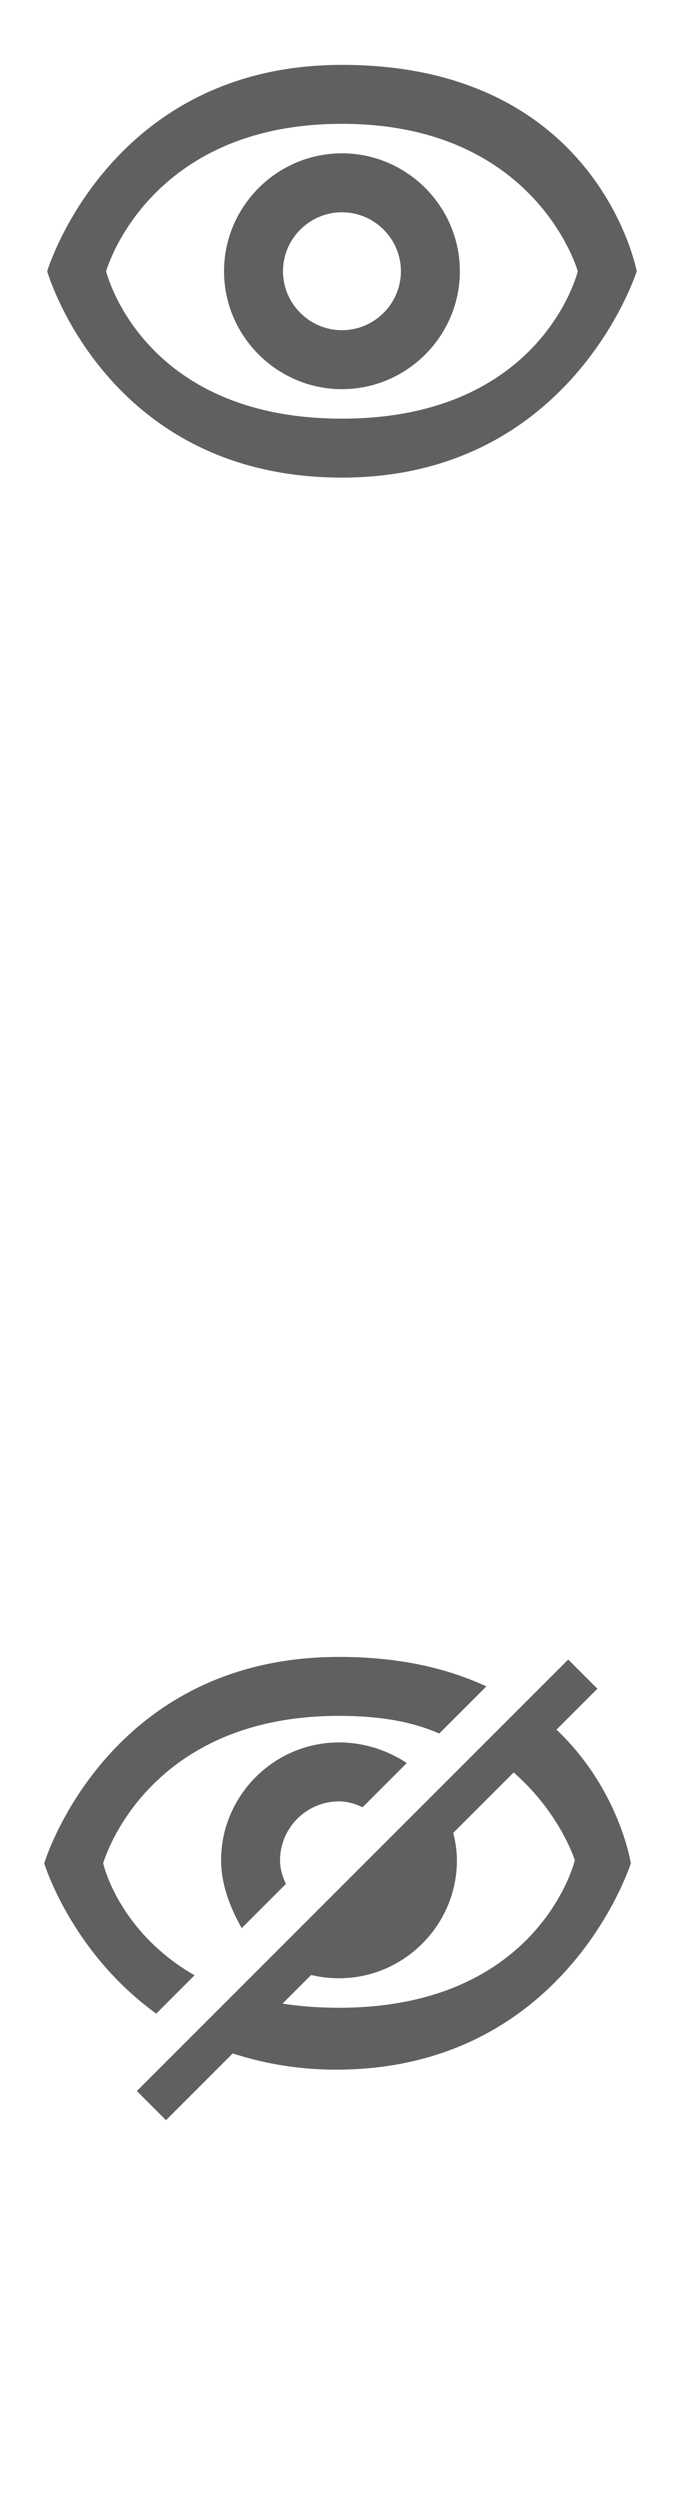 <?xml version="1.0" encoding="utf-8"?>
<!-- Generator: Adobe Illustrator 27.0.0, SVG Export Plug-In . SVG Version: 6.00 Build 0)  -->
<svg version="1.1" id="Layer_1" xmlns="http://www.w3.org/2000/svg" xmlns:xlink="http://www.w3.org/1999/xlink" x="0px" y="0px"
	 viewBox="0 0 23 84.8" style="enable-background:new 0 0 23 84.8;" xml:space="preserve">
<style type="text/css">
	.st0{display:none;fill-rule:evenodd;clip-rule:evenodd;fill:#606060;}
	.st1{fill:#606060;}
	.st2{fill-rule:evenodd;clip-rule:evenodd;fill:#606060;}
</style>
<path class="st0" d="M11.5,122.1c-8,0-10-7-10-7s2.1-7,10-7c8.7,0,10,7,10,7S19.3,122.1,11.5,122.1z M11.5,110.1c-6.6,0-8,5-8,5
	s1.2,5,8,5s8-5,8-5S18.1,110.1,11.5,110.1z M11.5,119.1c-2.2,0-4-1.8-4-4c0-2.2,1.8-4,4-4s4,1.8,4,4
	C15.5,117.3,13.7,119.1,11.5,119.1z M11.5,113.1c-1.1,0-2,0.9-2,2s0.9,2,2,2s2-0.9,2-2S12.6,113.1,11.5,113.1z"/>
<g>
	<path class="st1" d="M17.8,57.8l-1.5,1.5c2.5,1.5,3.2,3.8,3.2,3.8s-1.2,5-8,5c-1.4,0-2.5-0.2-3.5-0.5l-1.5,1.5
		c1.3,0.6,2.9,1.1,4.9,1.1c7.8,0,10-7,10-7S20.9,59.9,17.8,57.8z"/>
	<path class="st1" d="M5.3,68.3L6.6,67c-2.6-1.5-3.1-3.8-3.1-3.8s1.4-5,8-5c1.4,0,2.5,0.2,3.4,0.6l1.6-1.6c-1.3-0.6-2.9-1-5-1
		c-7.9,0-10,7-10,7S2.4,66.2,5.3,68.3z"/>
	<path class="st1" d="M13.5,63.1c0,1.1-0.9,2-2,2c-0.3,0-0.6-0.1-0.8-0.2l-1.5,1.5c0.6,0.4,1.4,0.7,2.3,0.7c2.2,0,4-1.8,4-4
		c0-0.8-0.3-1.6-0.7-2.3l-1.5,1.5C13.4,62.5,13.5,62.8,13.5,63.1z"/>
	<path class="st1" d="M7.5,63.1c0,0.8,0.3,1.6,0.7,2.3l1.5-1.5c-0.1-0.2-0.2-0.5-0.2-0.8c0-1.1,0.9-2,2-2c0.3,0,0.6,0.1,0.8,0.2
		l1.5-1.5c-0.6-0.4-1.4-0.7-2.3-0.7C9.3,59.1,7.5,60.9,7.5,63.1z"/>
	
		<rect x="2.1" y="63.4" transform="matrix(0.707 -0.707 0.707 0.707 -41.667 27.585)" class="st2" width="20.7" height="1.4"/>
</g>
<path class="st2" d="M11.6,16.2c-8,0-10-7-10-7s2.1-7,10-7c8.7,0,10,7,10,7S19.4,16.2,11.6,16.2z M11.6,4.2c-6.6,0-8,5-8,5
	s1.2,5,8,5s8-5,8-5S18.2,4.2,11.6,4.2z M11.6,13.2c-2.2,0-4-1.8-4-4s1.8-4,4-4s4,1.8,4,4S13.8,13.2,11.6,13.2z M11.6,7.2
	c-1.1,0-2,0.9-2,2s0.9,2,2,2s2-0.9,2-2S12.7,7.2,11.6,7.2z"/>
</svg>
